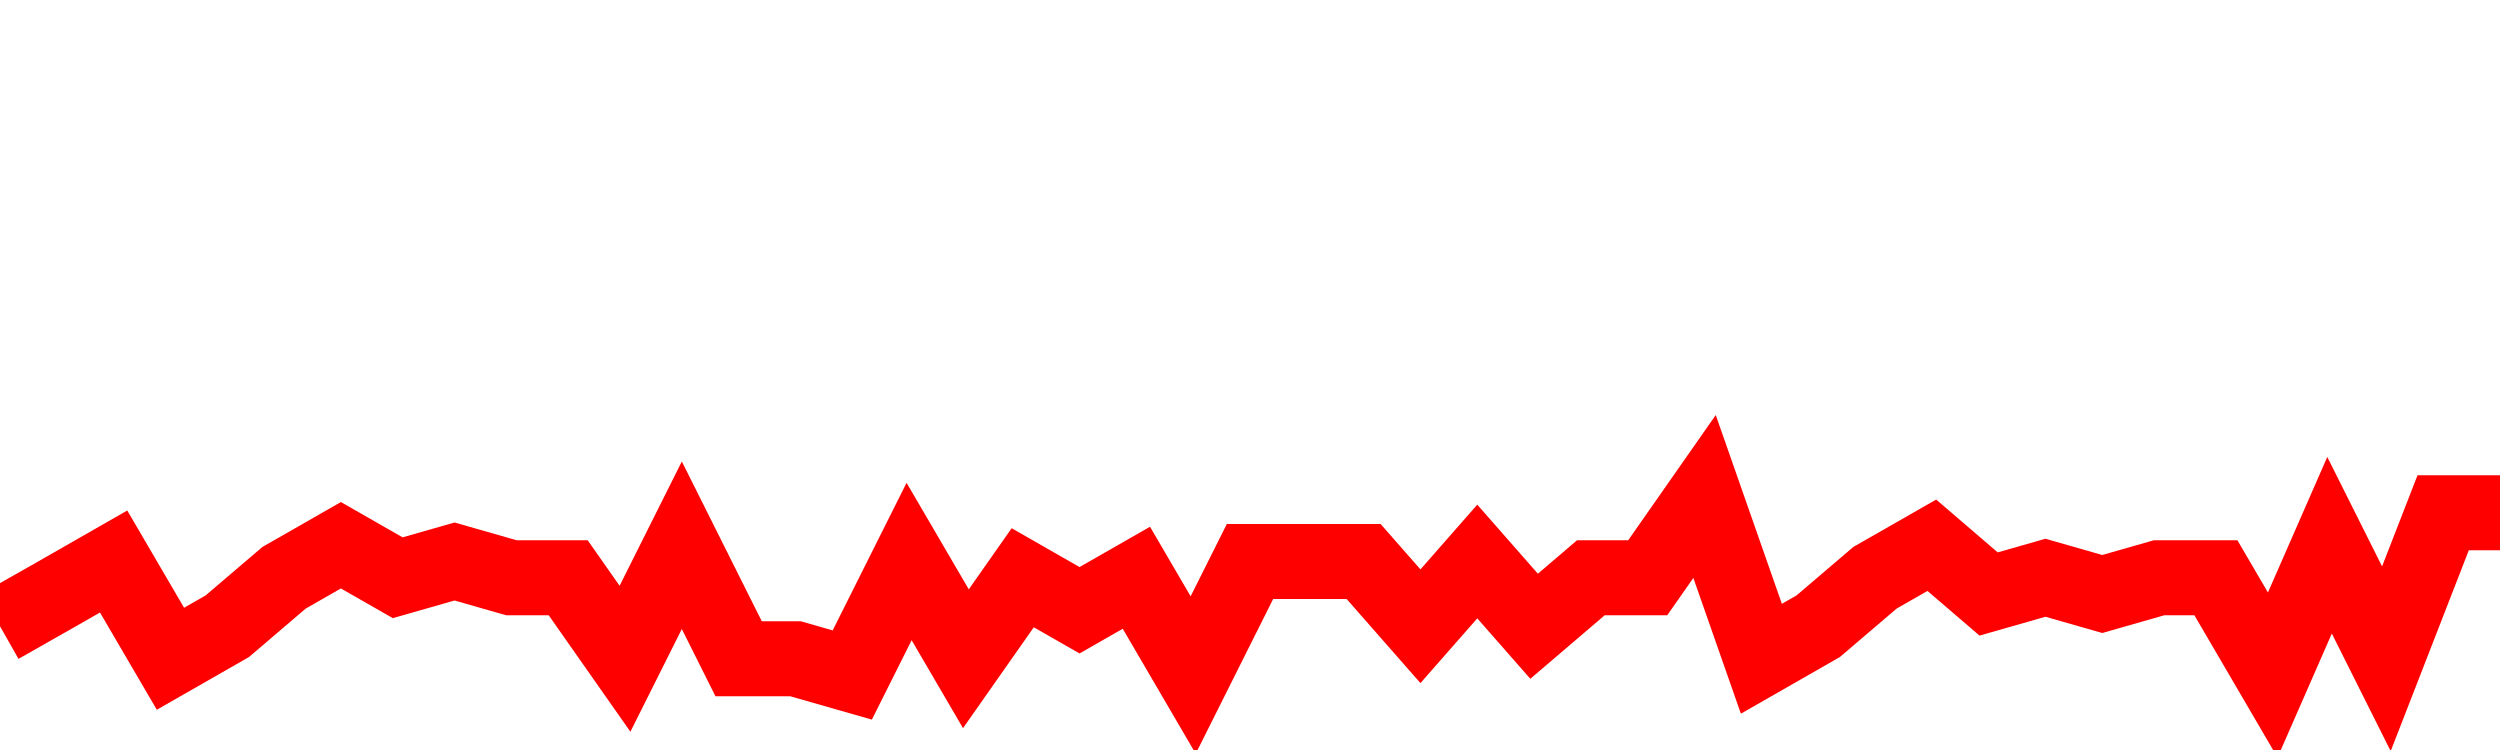 <svg xmlns="http://www.w3.org/2000/svg" xmlns:xlink="http://www.w3.org/1999/xlink" viewBox="0 0 100 30" class="ranking"><path  class="rline" d="M 0 25.05 L 0 25.05 L 2.273 23.76 L 4.545 22.46 L 6.818 26.35 L 9.091 25.05 L 11.364 23.11 L 13.636 21.81 L 15.909 23.11 L 18.182 22.46 L 20.455 23.11 L 22.727 23.11 L 25 26.35 L 27.273 21.81 L 29.545 26.35 L 31.818 26.35 L 34.091 27 L 36.364 22.46 L 38.636 26.35 L 40.909 23.11 L 43.182 24.41 L 45.455 23.11 L 47.727 27 L 50 22.46 L 52.273 22.46 L 54.545 22.46 L 56.818 25.05 L 59.091 22.46 L 61.364 25.05 L 63.636 23.11 L 65.909 23.11 L 68.182 19.86 L 70.455 26.35 L 72.727 25.05 L 75 23.11 L 77.273 21.81 L 79.545 23.76 L 81.818 23.11 L 84.091 23.76 L 86.364 23.11 L 88.636 23.11 L 90.909 27 L 93.182 21.81 L 95.455 26.35 L 97.727 20.51 L 100 20.51" fill="none" stroke-width="3" stroke="red"></path></svg>